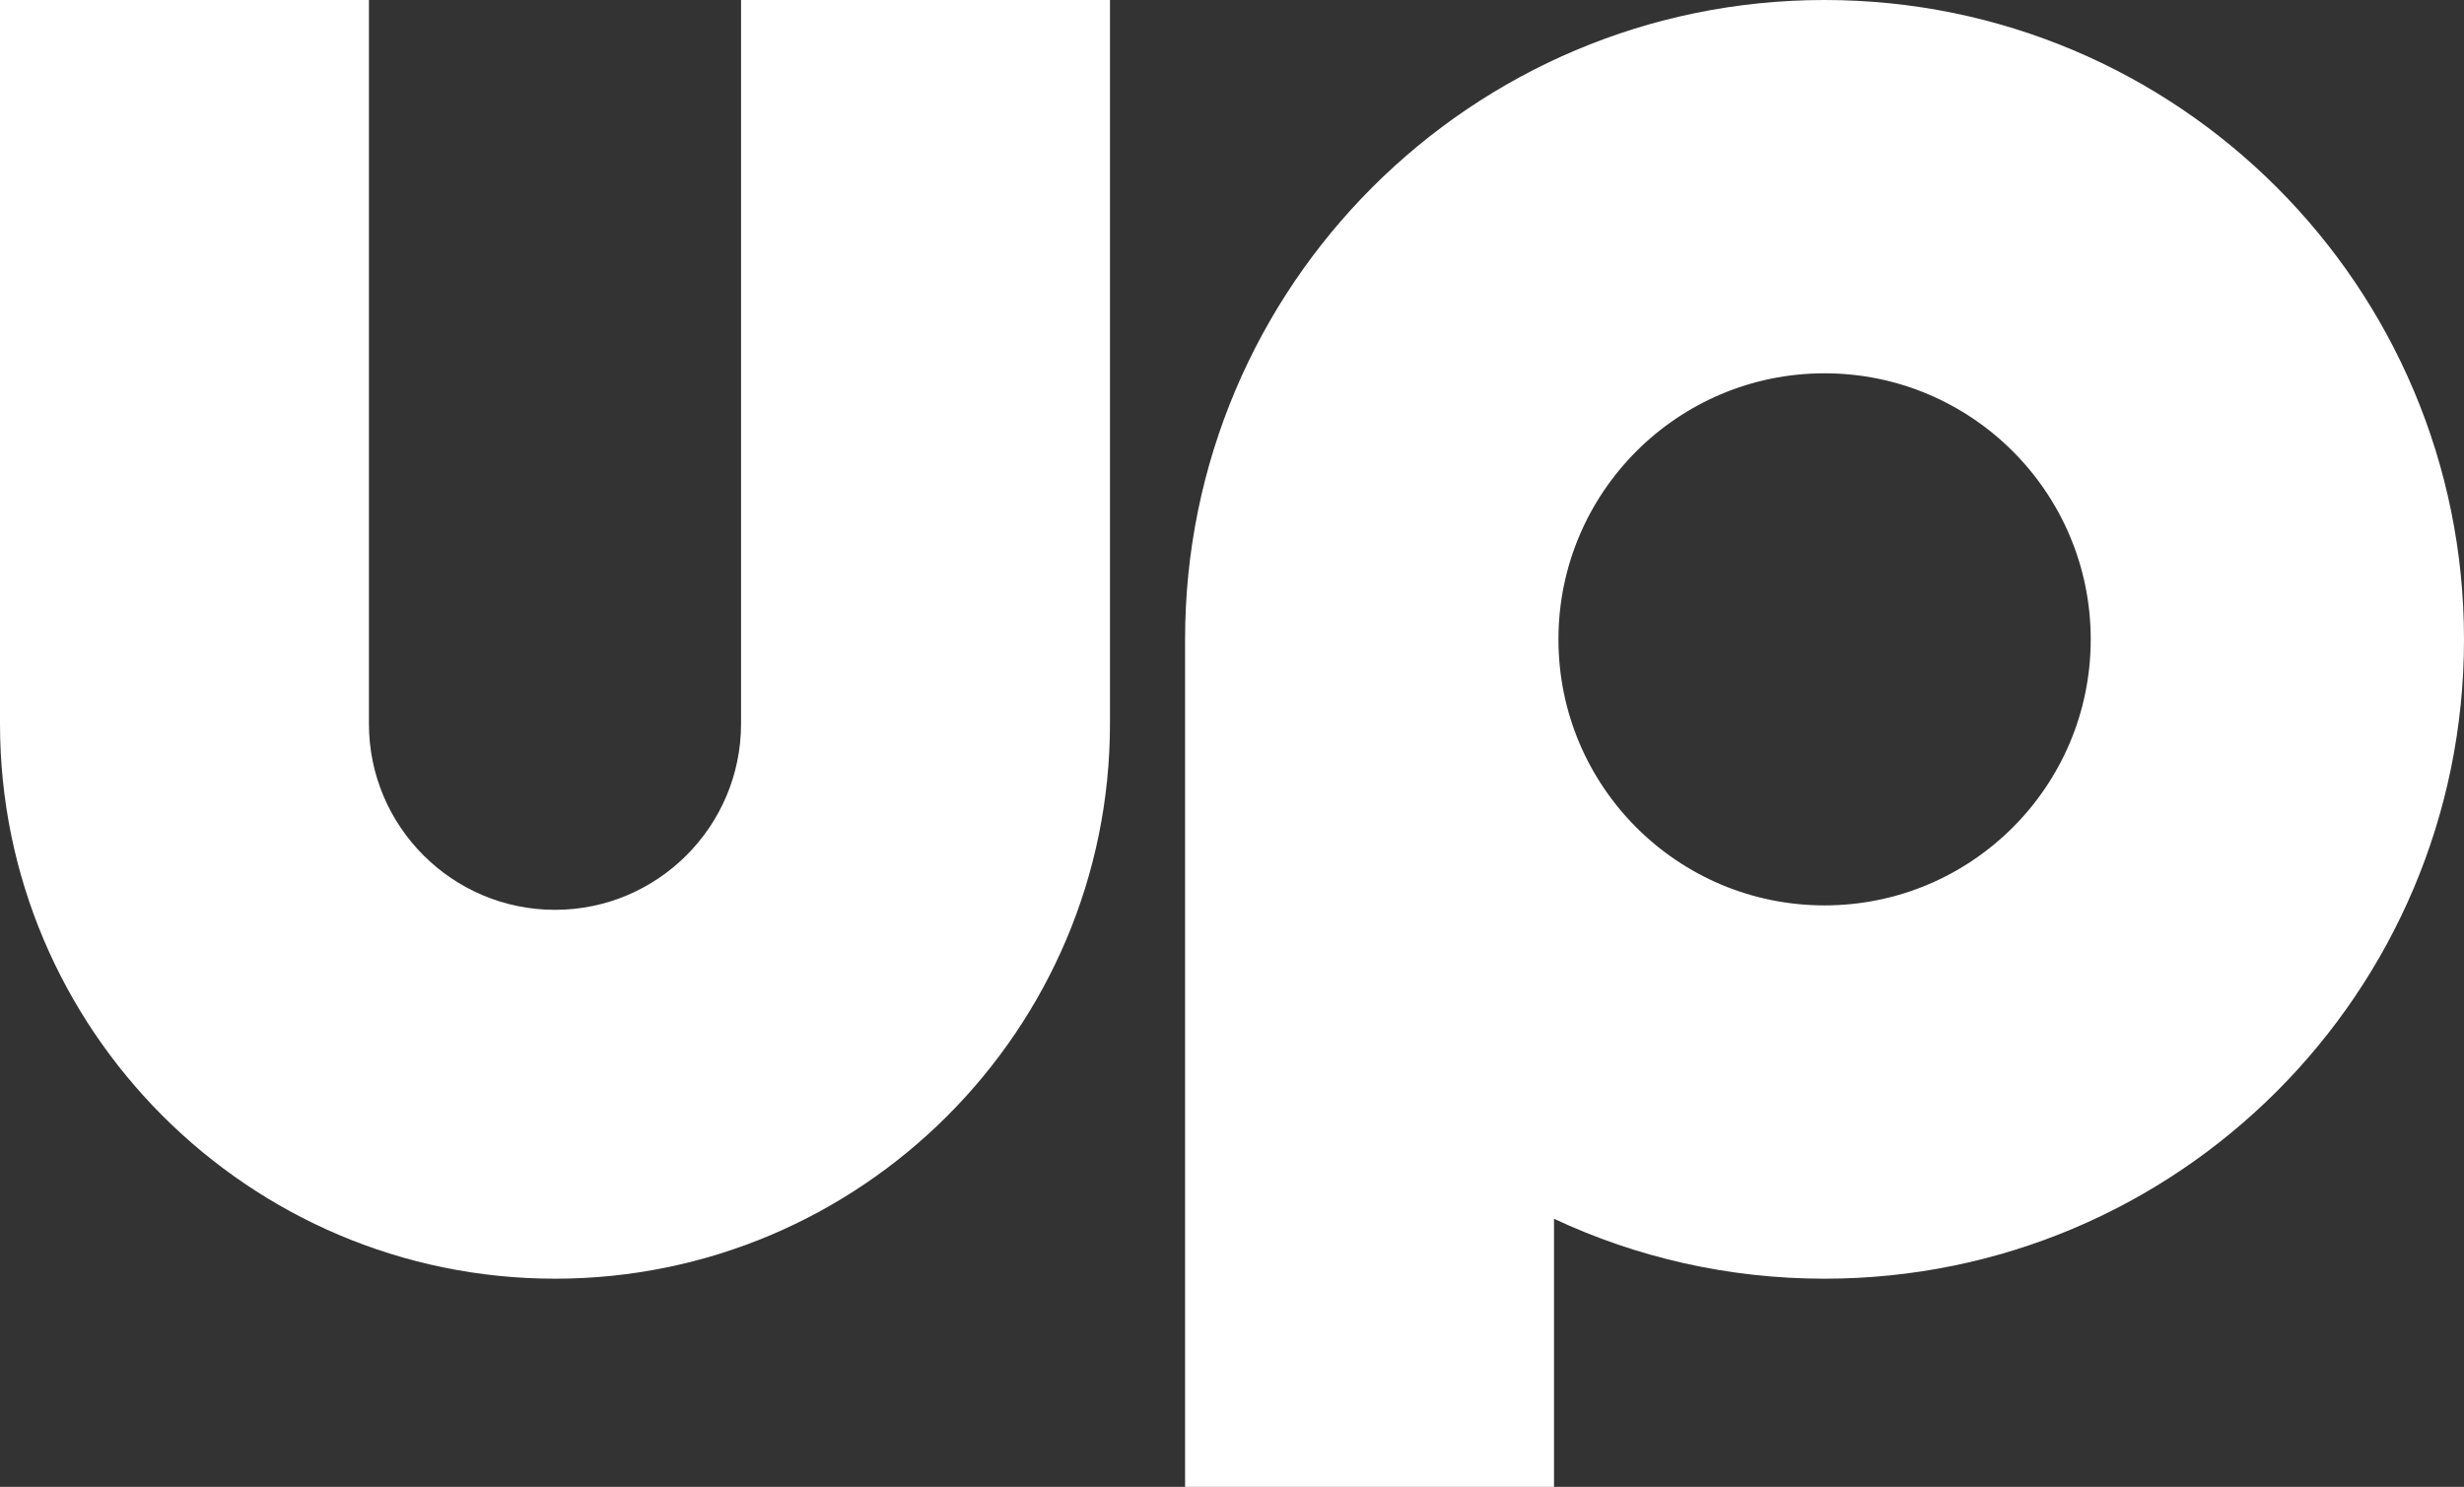 <?xml version="1.0" encoding="UTF-8"?><svg id="Layer_2" xmlns="http://www.w3.org/2000/svg" viewBox="0 0 254.93 153.86"><rect x="0" y="0" width="254.93" height="153.86" fill="#333333" stroke="none"/><defs><style>.cls-1{fill:#fff;}</style></defs><g id="Layer_1-2"><g><path class="cls-1" d="M122.61,66.16v87.7h38.17v-27.74c8.5,3.98,17.98,6.2,27.99,6.2,36.54,0,66.16-29.62,66.16-66.16S225.31,0,188.77,0,122.61,29.62,122.61,66.16m38.63,0c0-15.2,12.33-27.53,27.53-27.53s27.54,12.33,27.54,27.53-12.33,27.53-27.54,27.53-27.53-12.32-27.53-27.53"/><path class="cls-1" d="M57.42,132.32C25.76,132.32,0,106.56,0,74.9V0H38.17V74.9c0,10.62,8.63,19.25,19.25,19.25s19.25-8.64,19.25-19.25V0h38.17V74.9c0,31.66-25.76,57.42-57.42,57.42"/></g></g></svg>